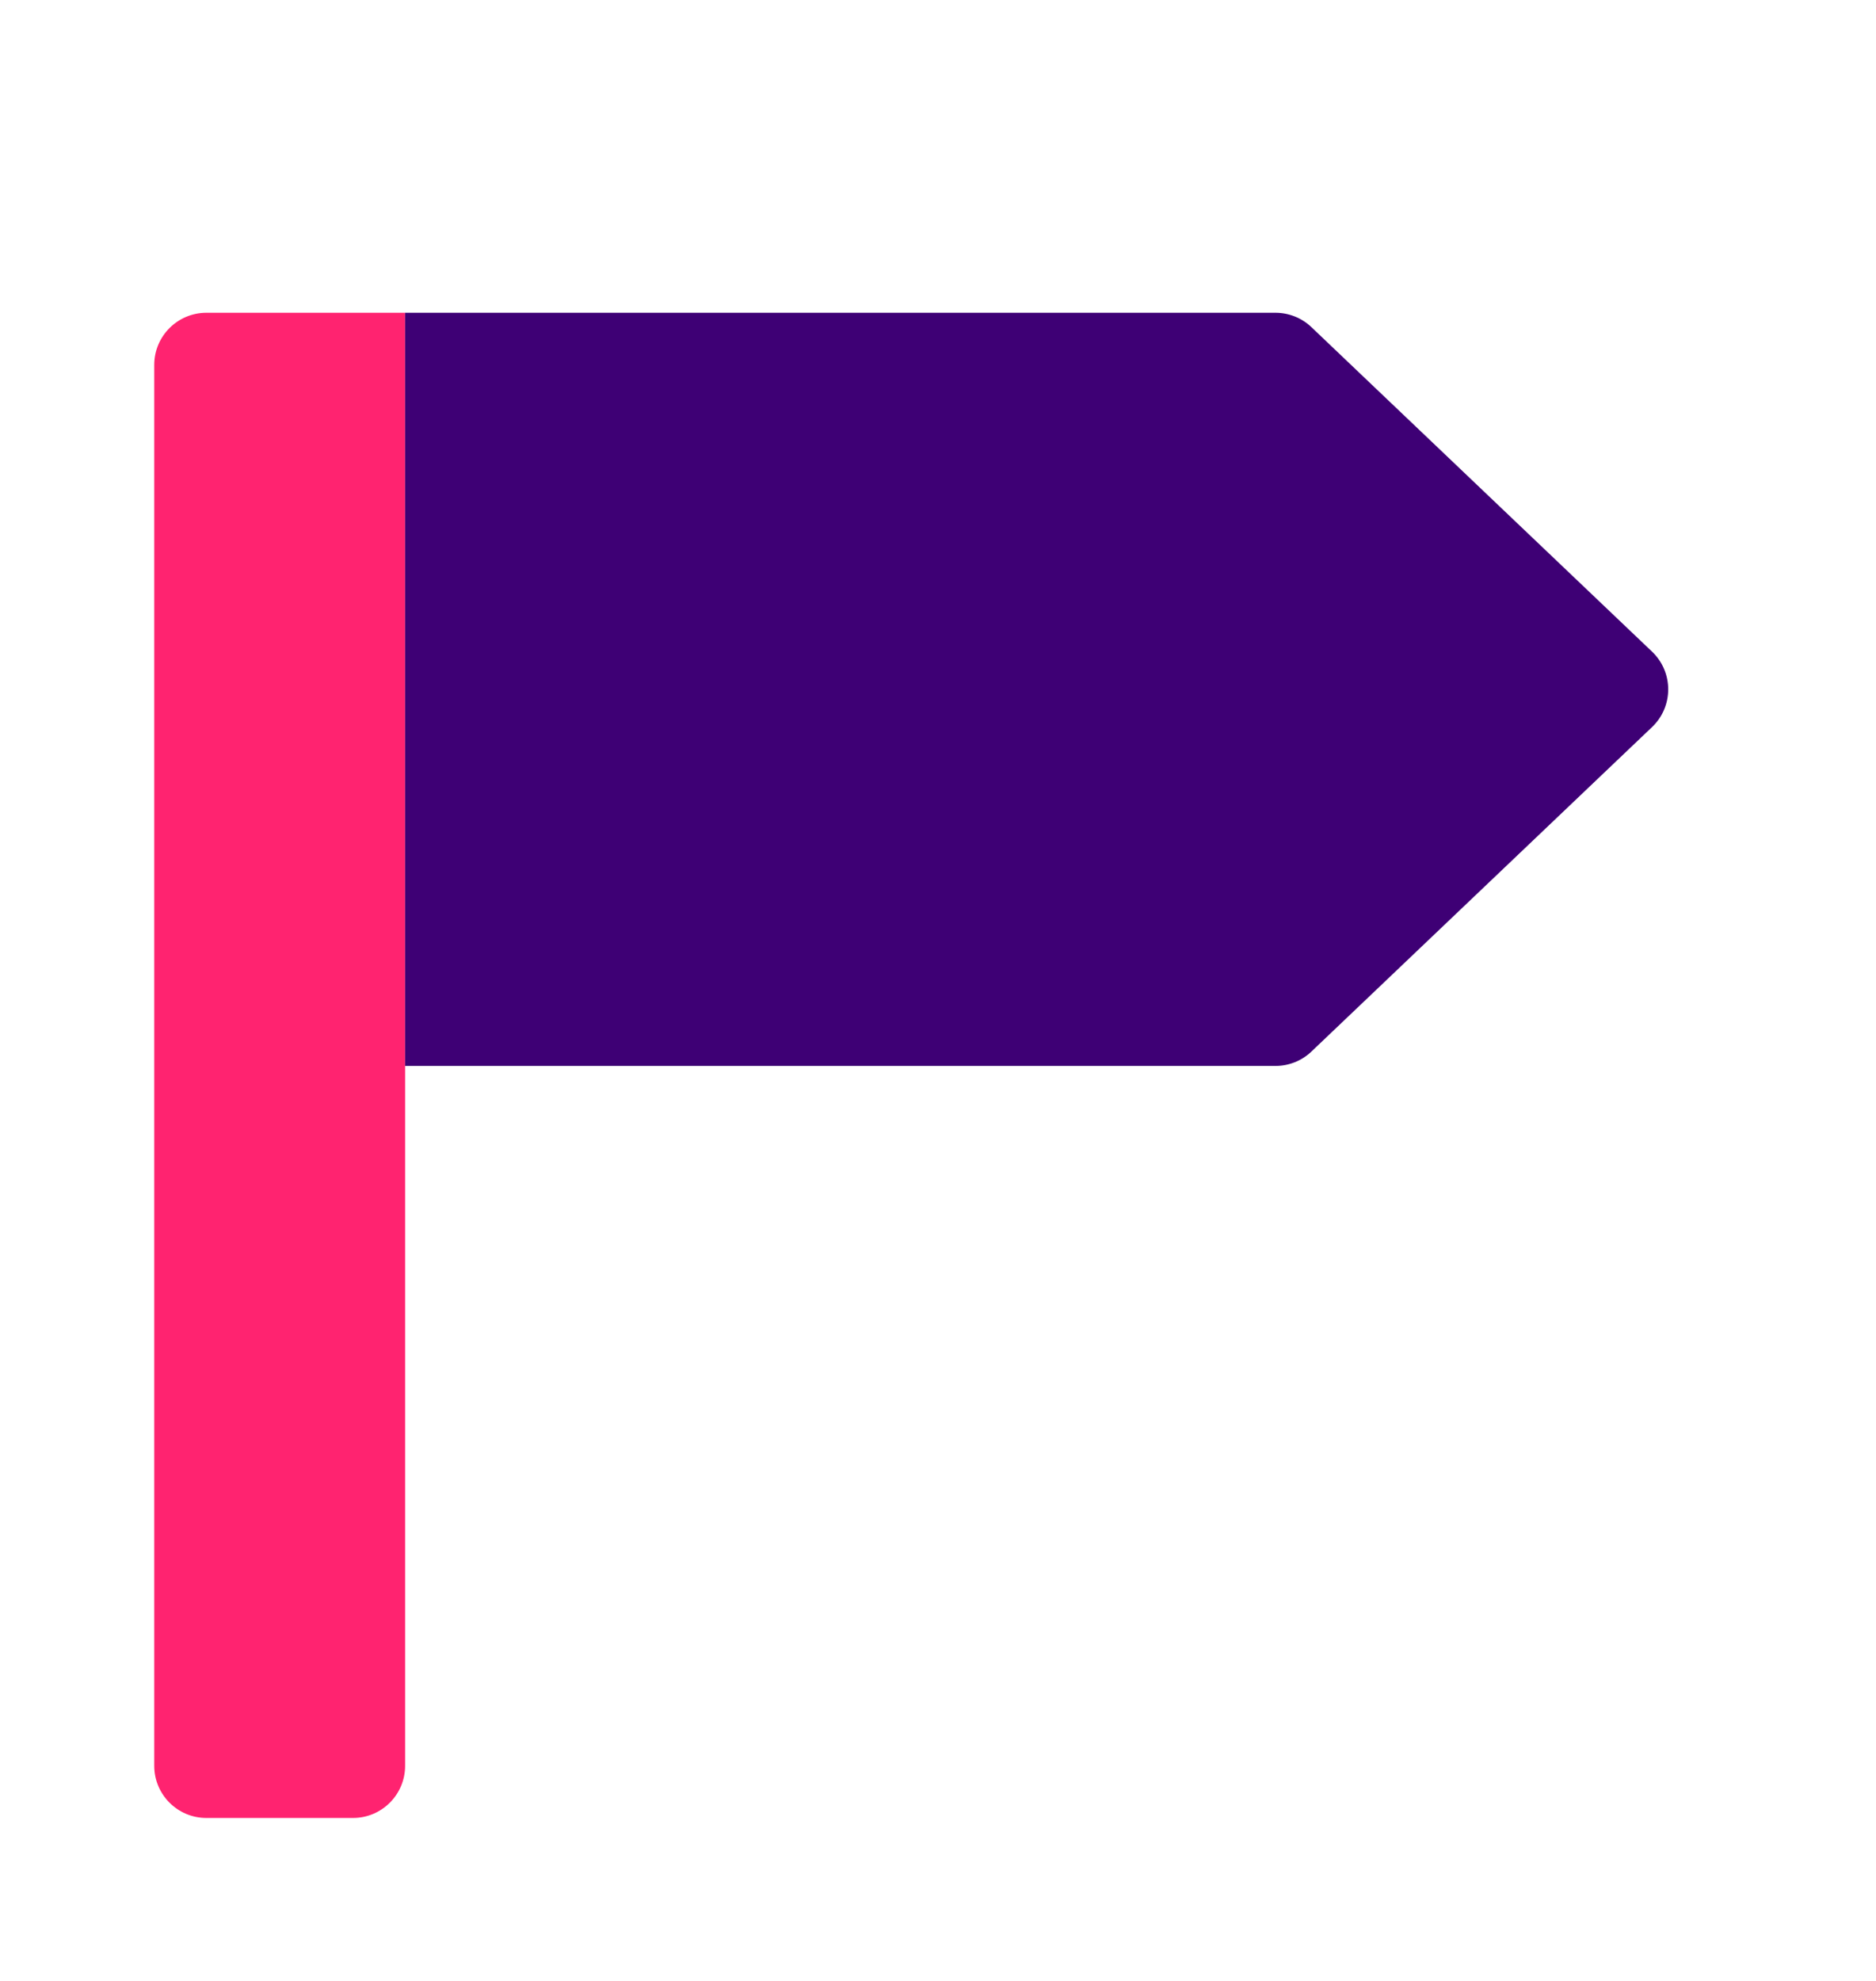 <svg width="18" height="19" viewBox="0 0 18 19" fill="none" xmlns="http://www.w3.org/2000/svg">
<path d="M3.887 3L3.887 16.937C3.887 17.213 3.663 17.437 3.387 17.437L1.98 17.437C1.704 17.437 1.48 17.213 1.48 16.937L1.48 3.5C1.48 3.224 1.704 3 1.98 3L3.887 3Z" fill="#FF2370"/>
<path d="M3.887 10.224V3L12.238 3C12.366 3 12.49 3.049 12.583 3.138L15.851 6.25C16.058 6.447 16.058 6.777 15.851 6.974L12.583 10.086C12.49 10.175 12.366 10.224 12.238 10.224L3.887 10.224Z" fill="#3E0075"/>
</svg>
